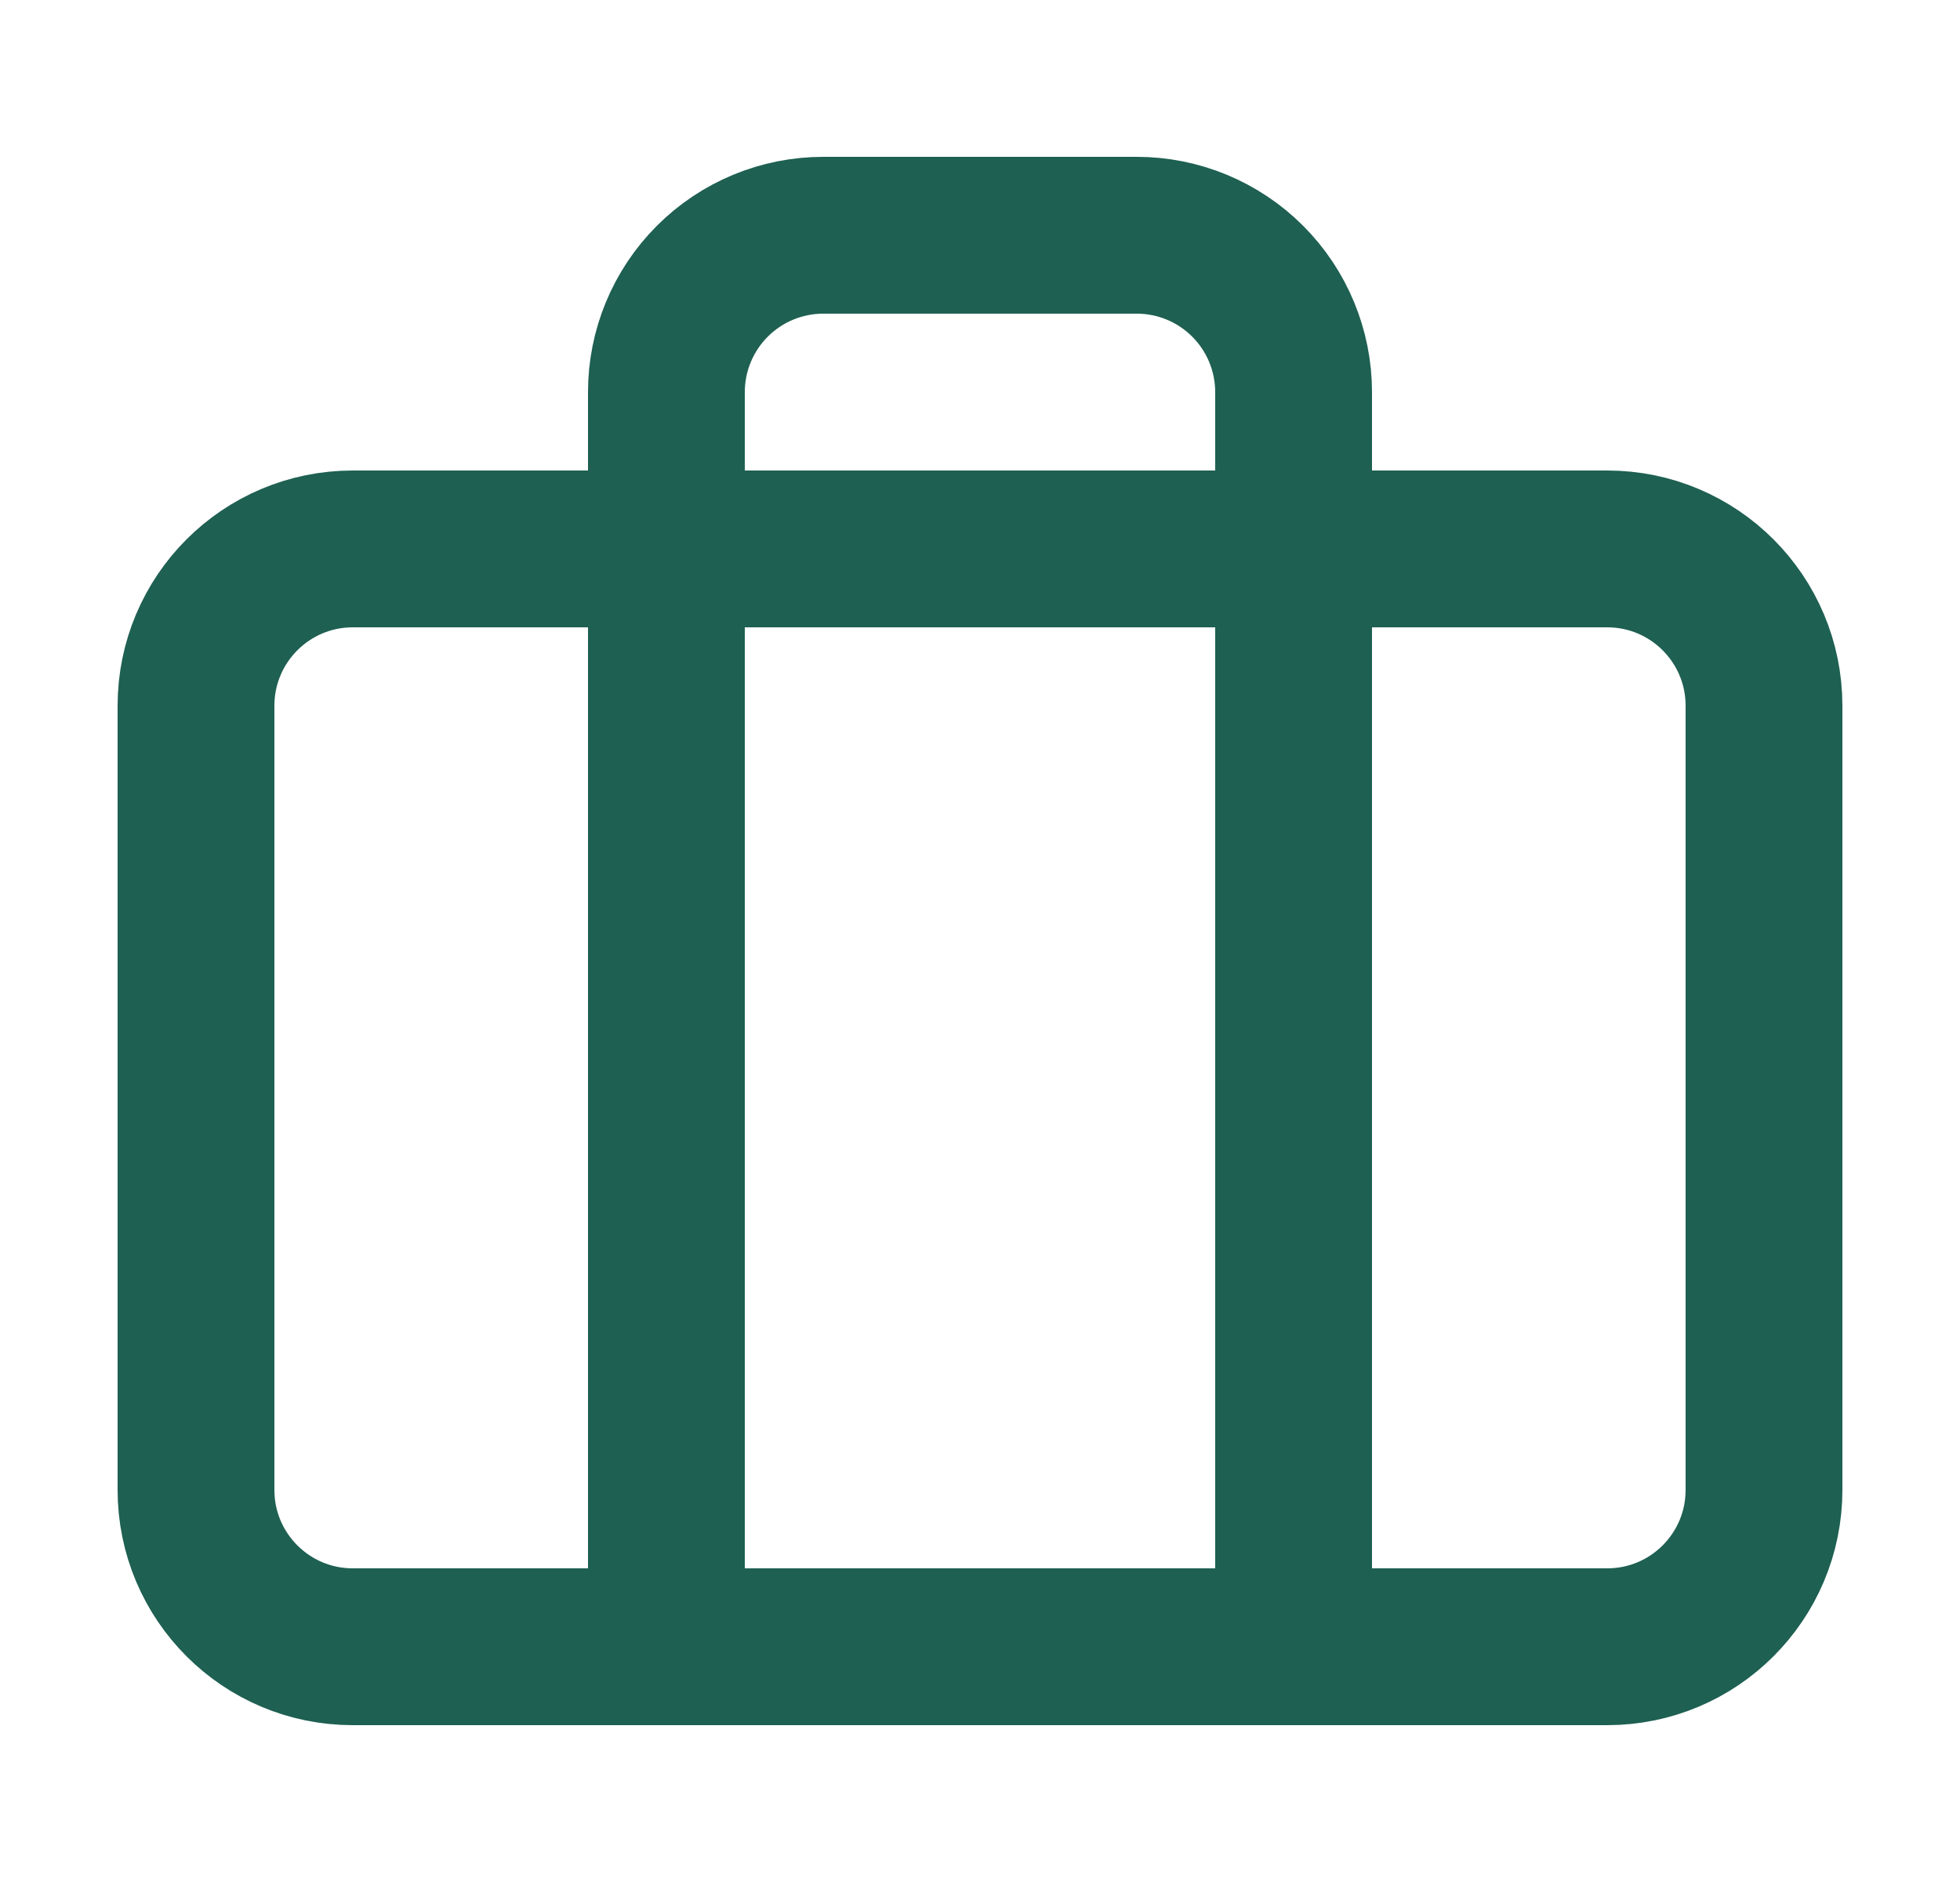 <svg width="25" height="24" viewBox="0 0 25 24" fill="none" xmlns="http://www.w3.org/2000/svg">
<path d="M16.5 21V5C16.5 4.47 16.289 3.961 15.914 3.586C15.539 3.211 15.03 3 14.5 3H10.5C9.97 3 9.461 3.211 9.086 3.586C8.711 3.961 8.5 4.47 8.5 5V21M4.5 7H20.5C21.605 7 22.5 7.895 22.5 9V19C22.5 20.105 21.605 21 20.5 21H4.5C3.395 21 2.5 20.105 2.5 19V9C2.5 7.895 3.395 7 4.5 7Z" stroke="#1E6052" stroke-width="2" stroke-linecap="round" stroke-linejoin="round"/>
</svg>
